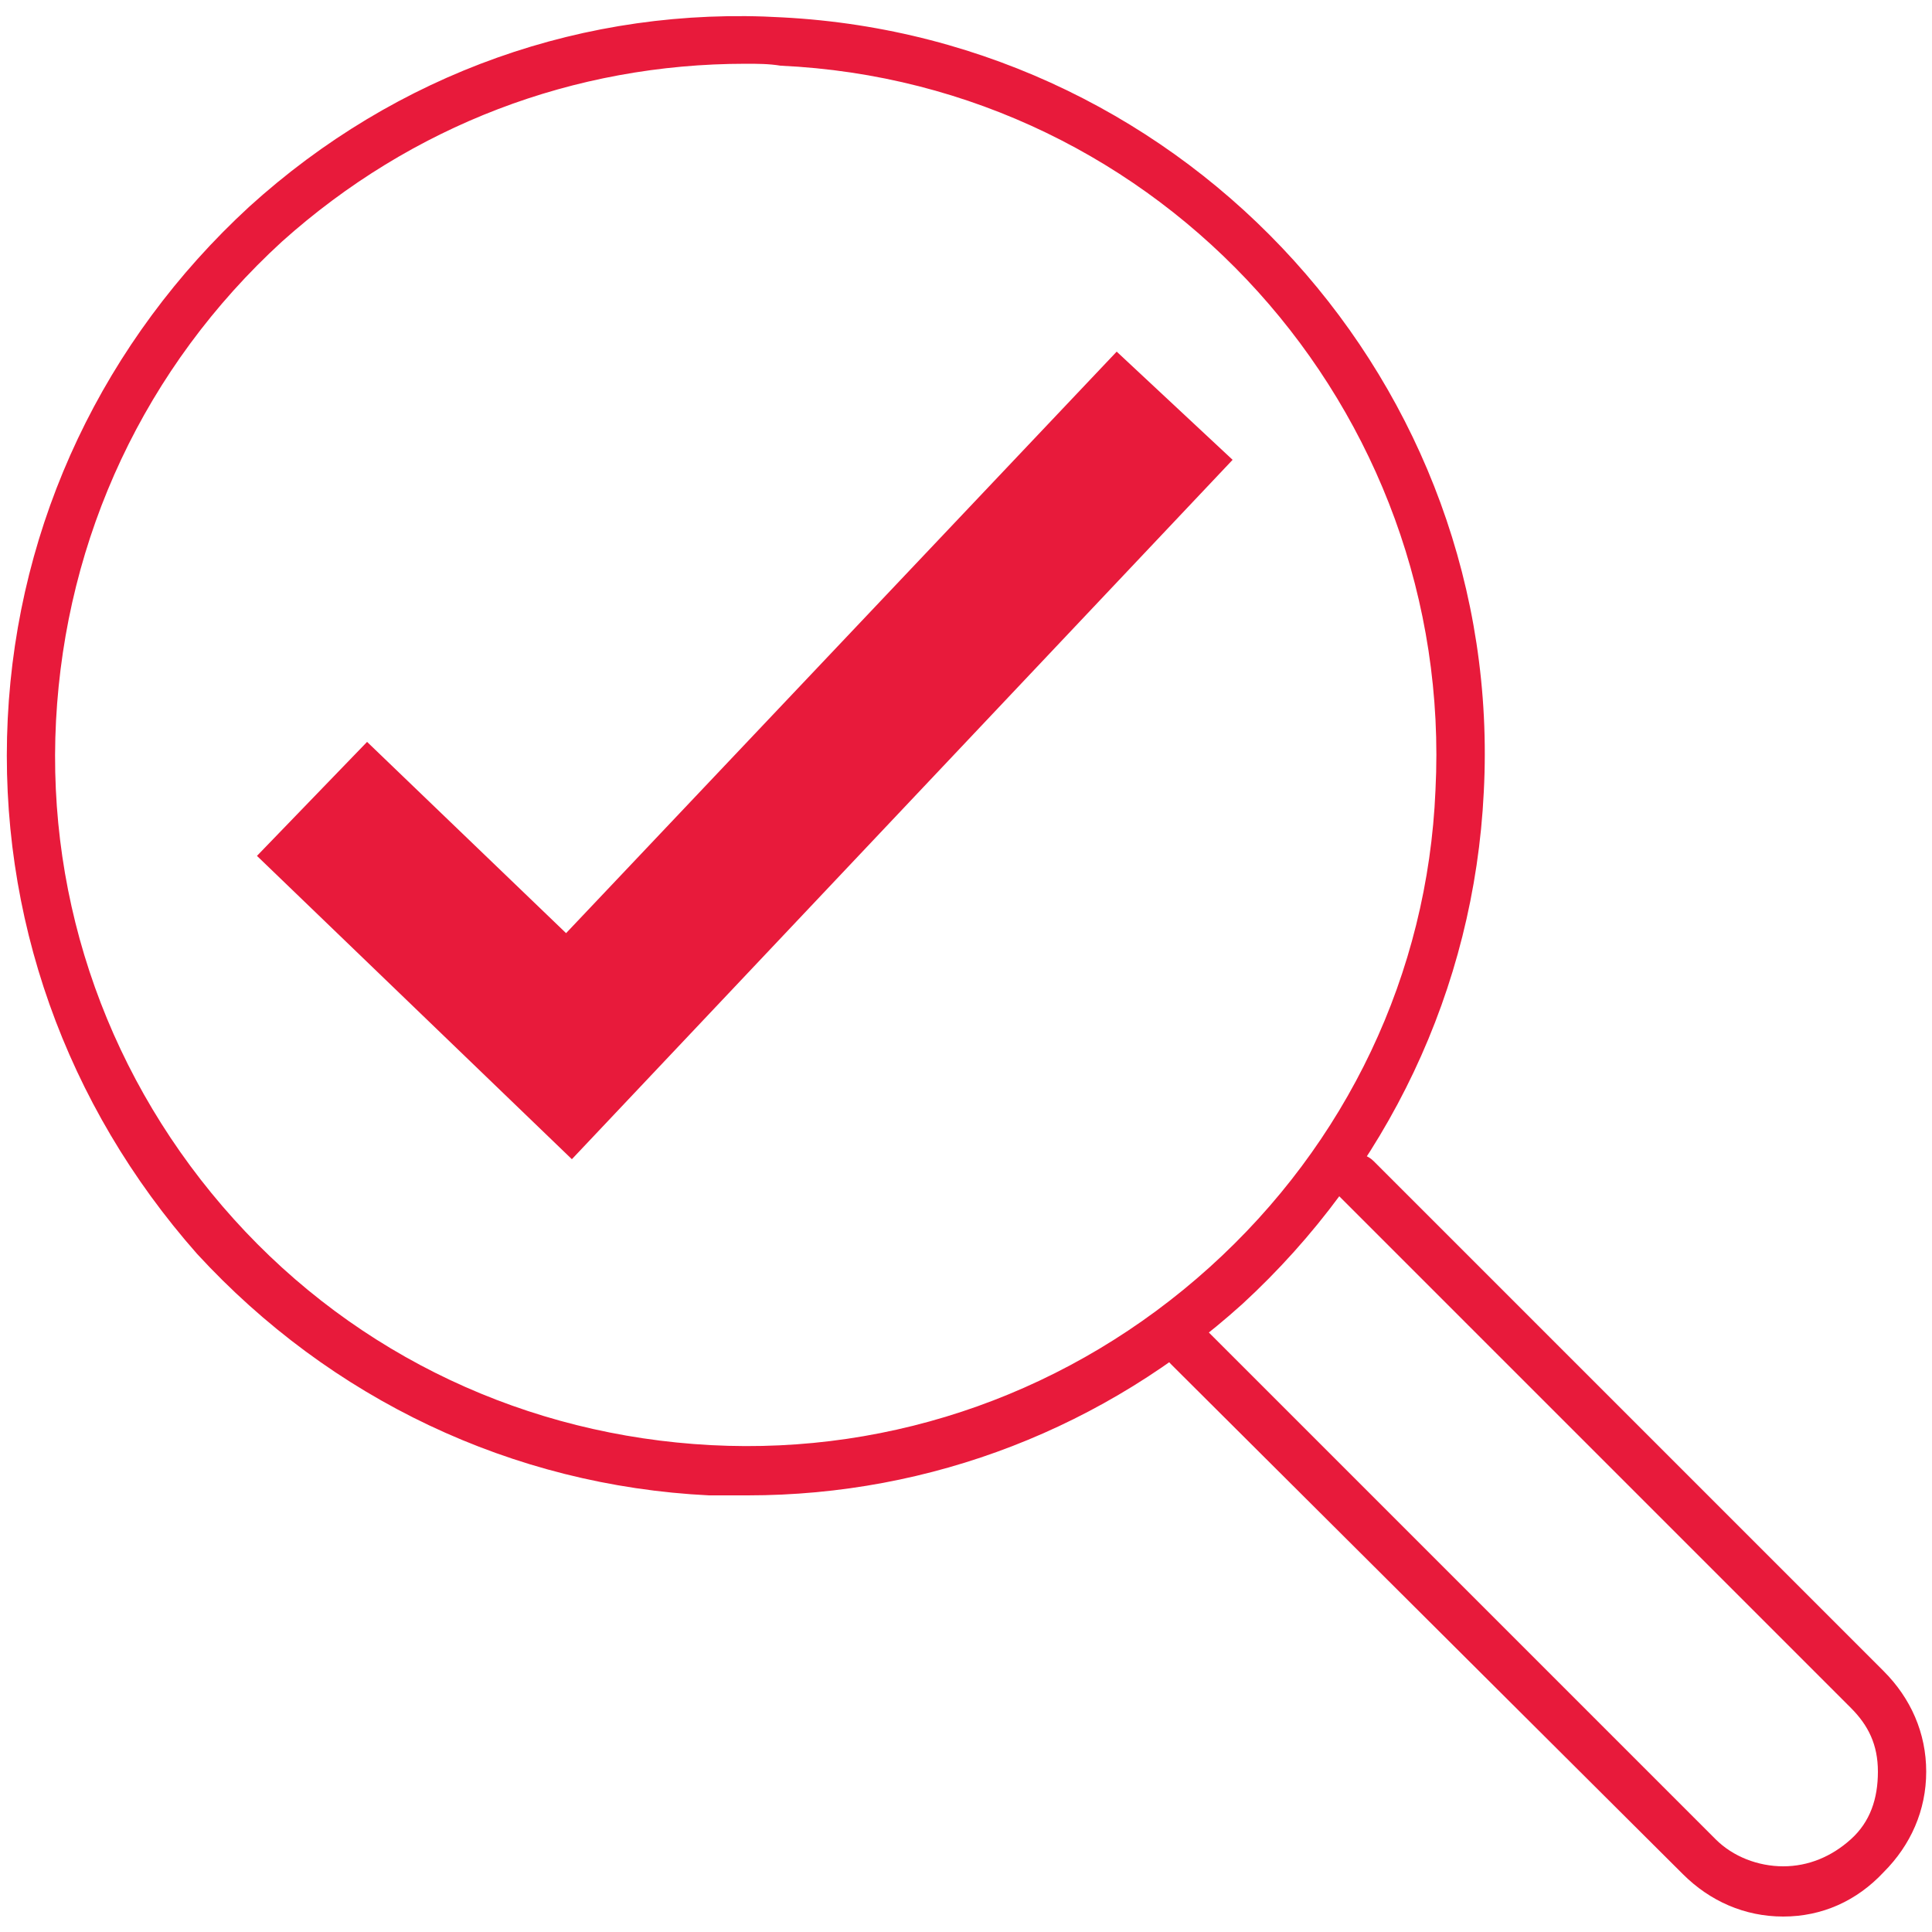 <?xml version="1.0" encoding="utf-8"?>
<!-- Generator: Adobe Illustrator 28.1.0, SVG Export Plug-In . SVG Version: 6.00 Build 0)  -->
<svg version="1.1" id="Layer_1" xmlns="http://www.w3.org/2000/svg" xmlns:xlink="http://www.w3.org/1999/xlink" x="0px" y="0px"
	 viewBox="0 0 100 100" style="enable-background:new 0 0 100 100;" xml:space="preserve">
<style type="text/css">
	.st0{fill:#E81A3B;}
</style>
<g>
	<g>
		<g>
			<path class="st0" d="M92.3,99.2c-2,0-3.8-0.8-5.2-2.2L60.6,70.6c-0.5-0.5-0.5-1.3,0-1.8s1.3-0.5,1.8,0l26.4,26.4
				c0.9,0.9,2.2,1.4,3.5,1.4s2.5-0.5,3.5-1.4s1.4-2.1,1.4-3.5s-0.5-2.4-1.4-3.3L69.3,61.9c-0.5-0.5-0.5-1.3,0-1.8s1.3-0.5,1.8,0
				l26.4,26.4c1.4,1.4,2.2,3.2,2.2,5.2s-0.8,3.8-2.2,5.2C96.1,98.4,94.3,99.2,92.3,99.2z"/>
		</g>
	</g>
	<g>
		<g>
			<g>
				<g>
					<g>
						<path class="st0" d="M38.7,77.4c-0.6,0-1.3,0-2,0c-10.2-0.5-19.6-5-26.5-12.5C3.4,57.2-0.1,47.4,0.4,37.2s5-19.6,12.5-26.5
							c7.6-6.9,17.4-10.4,27.6-9.8C61.6,2,77.9,20,76.8,41l-1.2-0.1l1.2,0.1c-0.5,10.2-5,19.6-12.5,26.5
							C57.2,73.9,48.2,77.4,38.7,77.4z M38.6,3.3c-8.9,0-17.3,3.2-24,9.2C7.5,19,3.4,27.8,2.9,37.3S5.7,56,12.1,63.1
							s15.2,11.2,24.7,11.7s18.7-2.8,25.8-9.2s11.3-15.2,11.7-24.7c1-19.7-14.2-36.6-33.9-37.5C39.8,3.3,39.2,3.3,38.6,3.3z"/>
					</g>
				</g>
			</g>
		</g>
		<polygon class="st0" points="29.6,60 13.3,44.3 19,38.4 29.3,48.3 57.8,18.2 63.8,23.8 		"/>
	</g>
</g>
</svg>
